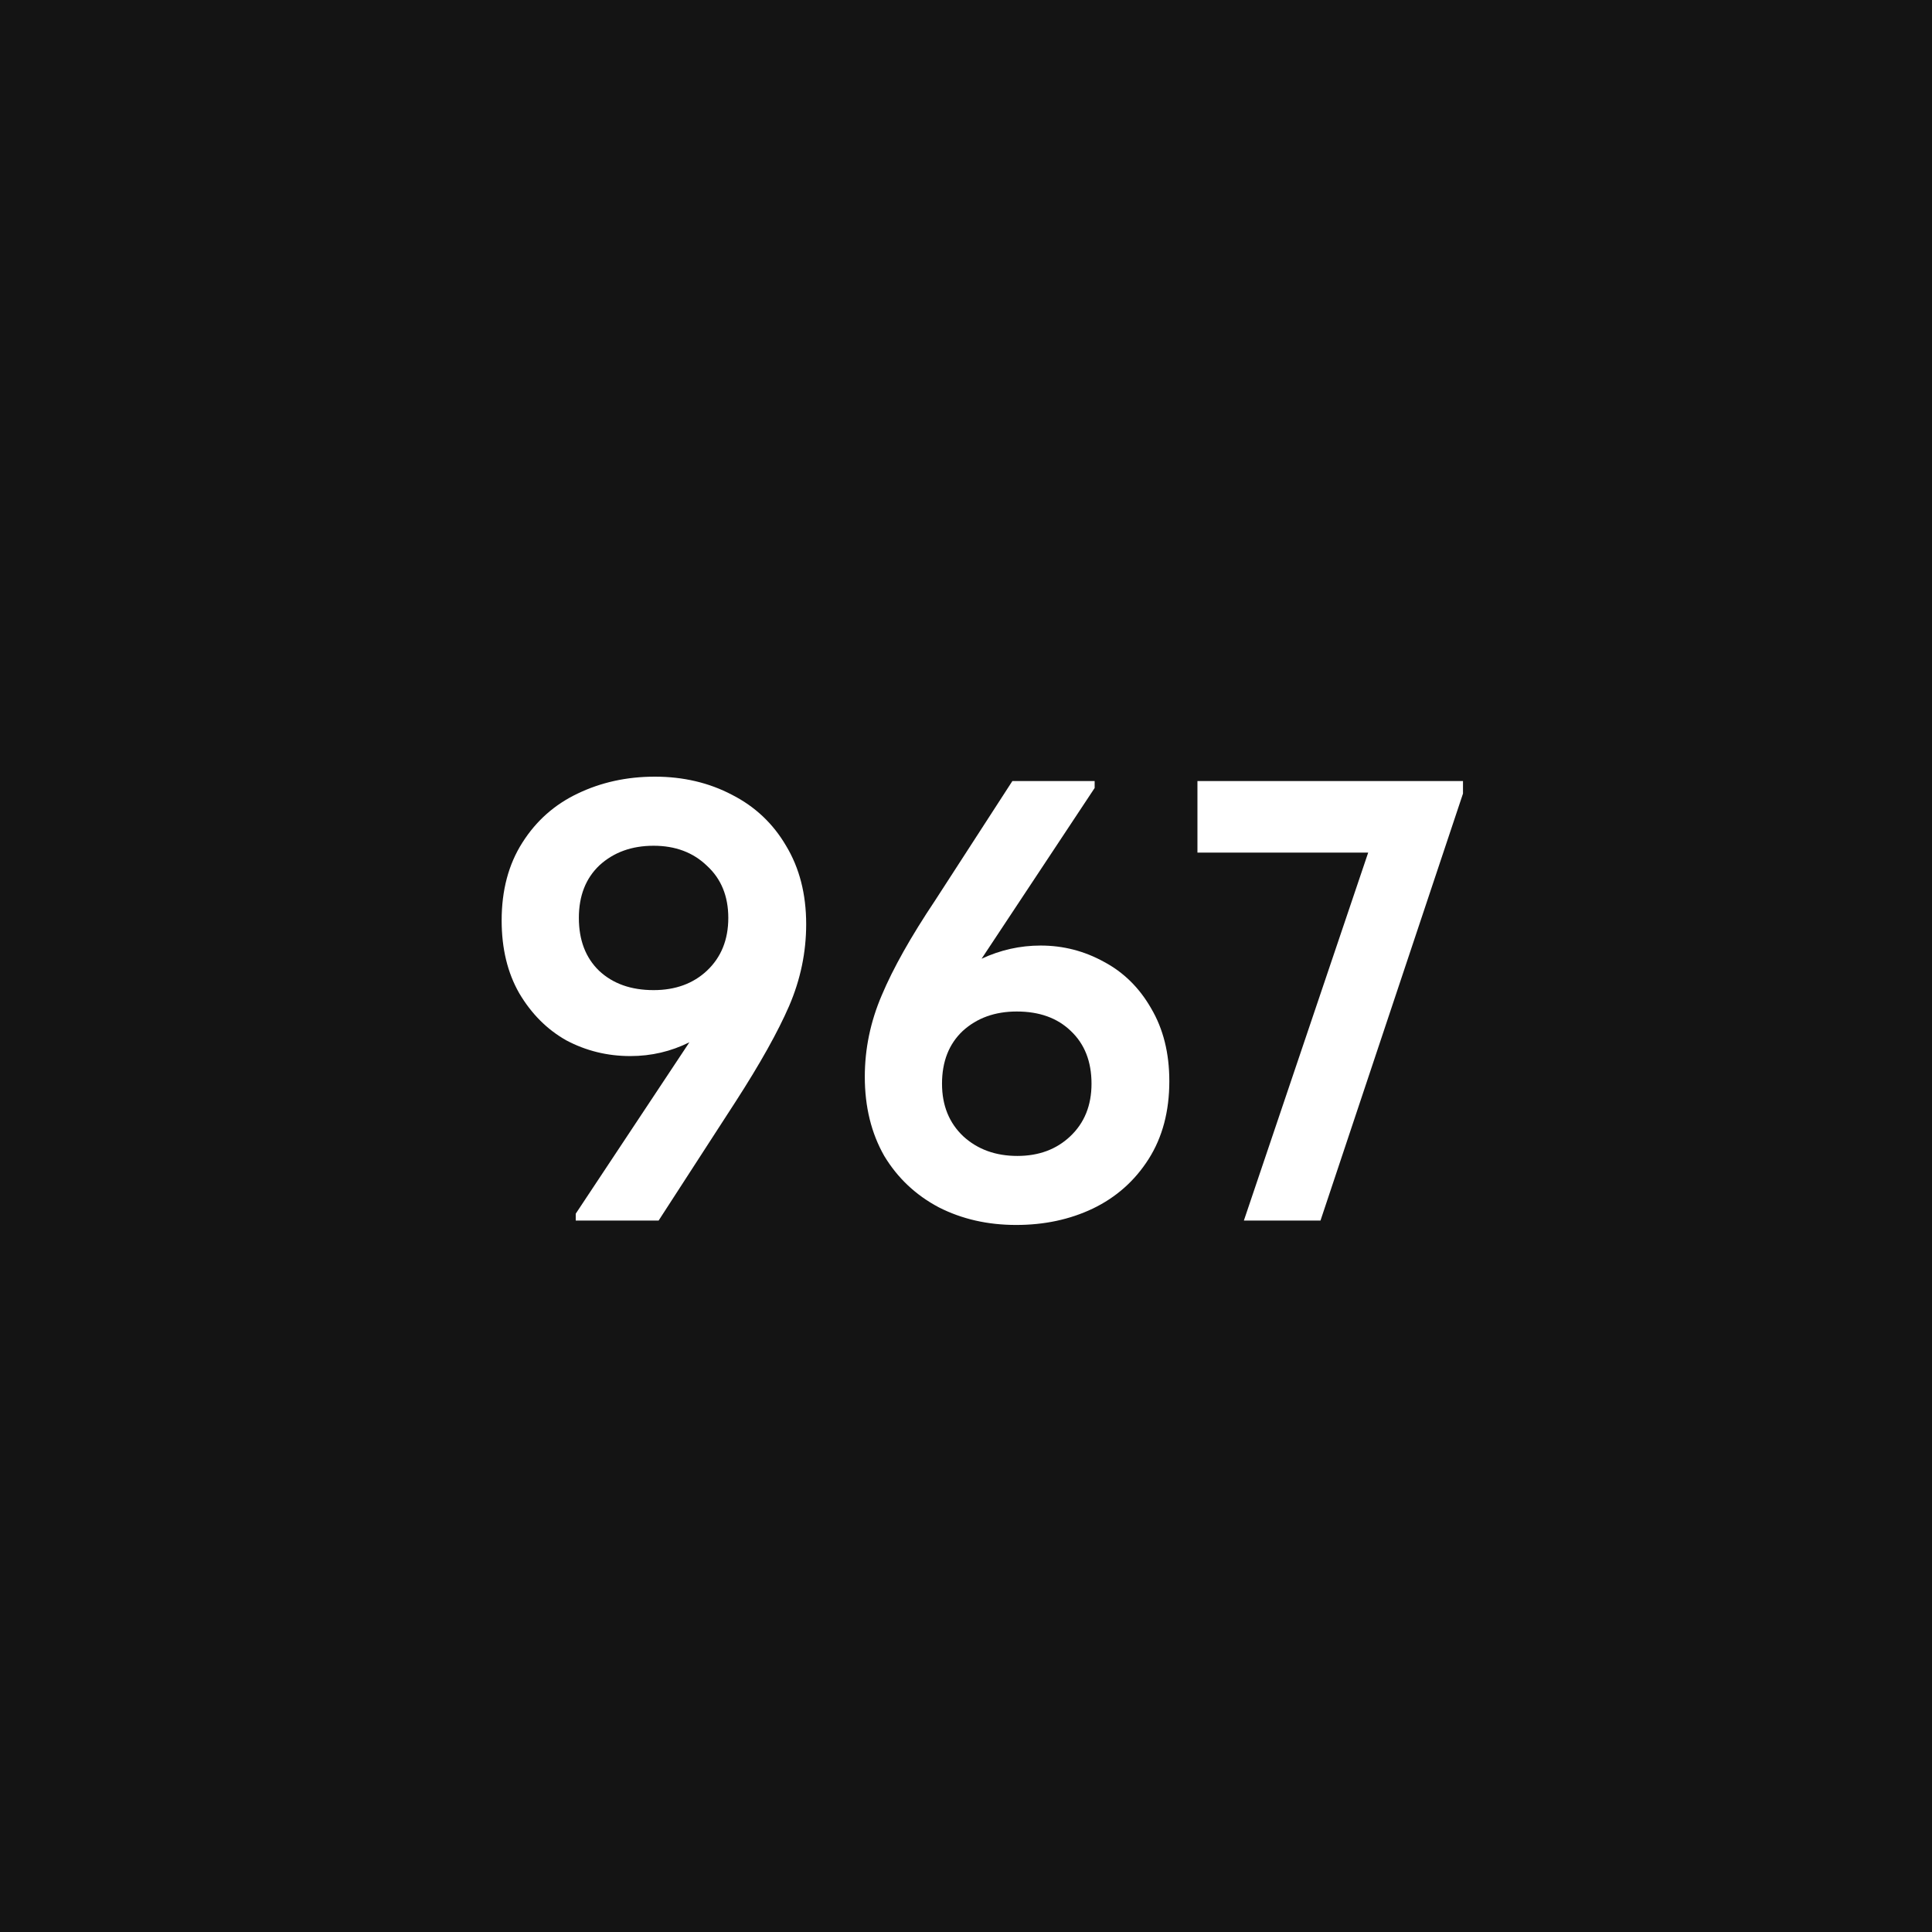<?xml version="1.0" encoding="UTF-8"?> <svg xmlns="http://www.w3.org/2000/svg" width="29" height="29" viewBox="0 0 29 29" fill="none"> <path d="M0 0H29V29H0V0Z" fill="#141414"></path> <path d="M12.101 13.873C12.101 14.294 12.016 14.702 11.846 15.098C11.677 15.488 11.41 15.965 11.045 16.531L9.886 18.321H8.642V18.218L10.348 15.645C10.071 15.783 9.776 15.852 9.462 15.852C9.116 15.852 8.796 15.773 8.5 15.616C8.211 15.453 7.976 15.217 7.794 14.909C7.618 14.602 7.53 14.237 7.53 13.816C7.53 13.364 7.633 12.974 7.841 12.648C8.048 12.321 8.325 12.076 8.67 11.912C9.022 11.743 9.408 11.658 9.829 11.658C10.257 11.658 10.643 11.749 10.989 11.931C11.334 12.107 11.604 12.362 11.799 12.695C12 13.028 12.101 13.42 12.101 13.873ZM9.811 14.862C10.137 14.862 10.404 14.765 10.612 14.57C10.825 14.369 10.932 14.105 10.932 13.778C10.932 13.452 10.825 13.191 10.612 12.996C10.404 12.795 10.137 12.695 9.811 12.695C9.484 12.695 9.214 12.792 9 12.987C8.793 13.182 8.689 13.445 8.689 13.778C8.689 14.111 8.79 14.375 8.991 14.57C9.198 14.765 9.471 14.862 9.811 14.862Z" fill="white"></path> <path d="M17.552 16.229C17.552 16.681 17.449 17.071 17.241 17.398C17.034 17.724 16.754 17.973 16.402 18.142C16.057 18.306 15.674 18.387 15.253 18.387C14.825 18.387 14.439 18.299 14.093 18.123C13.748 17.941 13.474 17.684 13.273 17.351C13.079 17.011 12.981 16.615 12.981 16.163C12.981 15.742 13.066 15.334 13.236 14.938C13.405 14.536 13.672 14.061 14.037 13.515L15.196 11.724H16.431V11.828L14.734 14.391C15.017 14.259 15.312 14.193 15.62 14.193C15.96 14.193 16.277 14.275 16.572 14.438C16.867 14.595 17.103 14.828 17.279 15.136C17.461 15.444 17.552 15.808 17.552 16.229ZM16.384 16.267C16.384 15.934 16.28 15.67 16.073 15.475C15.871 15.28 15.601 15.183 15.262 15.183C14.935 15.183 14.665 15.28 14.451 15.475C14.244 15.67 14.14 15.934 14.14 16.267C14.14 16.593 14.247 16.857 14.461 17.058C14.675 17.253 14.945 17.351 15.271 17.351C15.592 17.351 15.856 17.253 16.063 17.058C16.277 16.857 16.384 16.593 16.384 16.267Z" fill="white"></path> <path d="M17.974 12.798V11.724H21.96V11.912L19.821 18.321H18.671L20.537 12.798H17.974Z" fill="white"></path> </svg> 